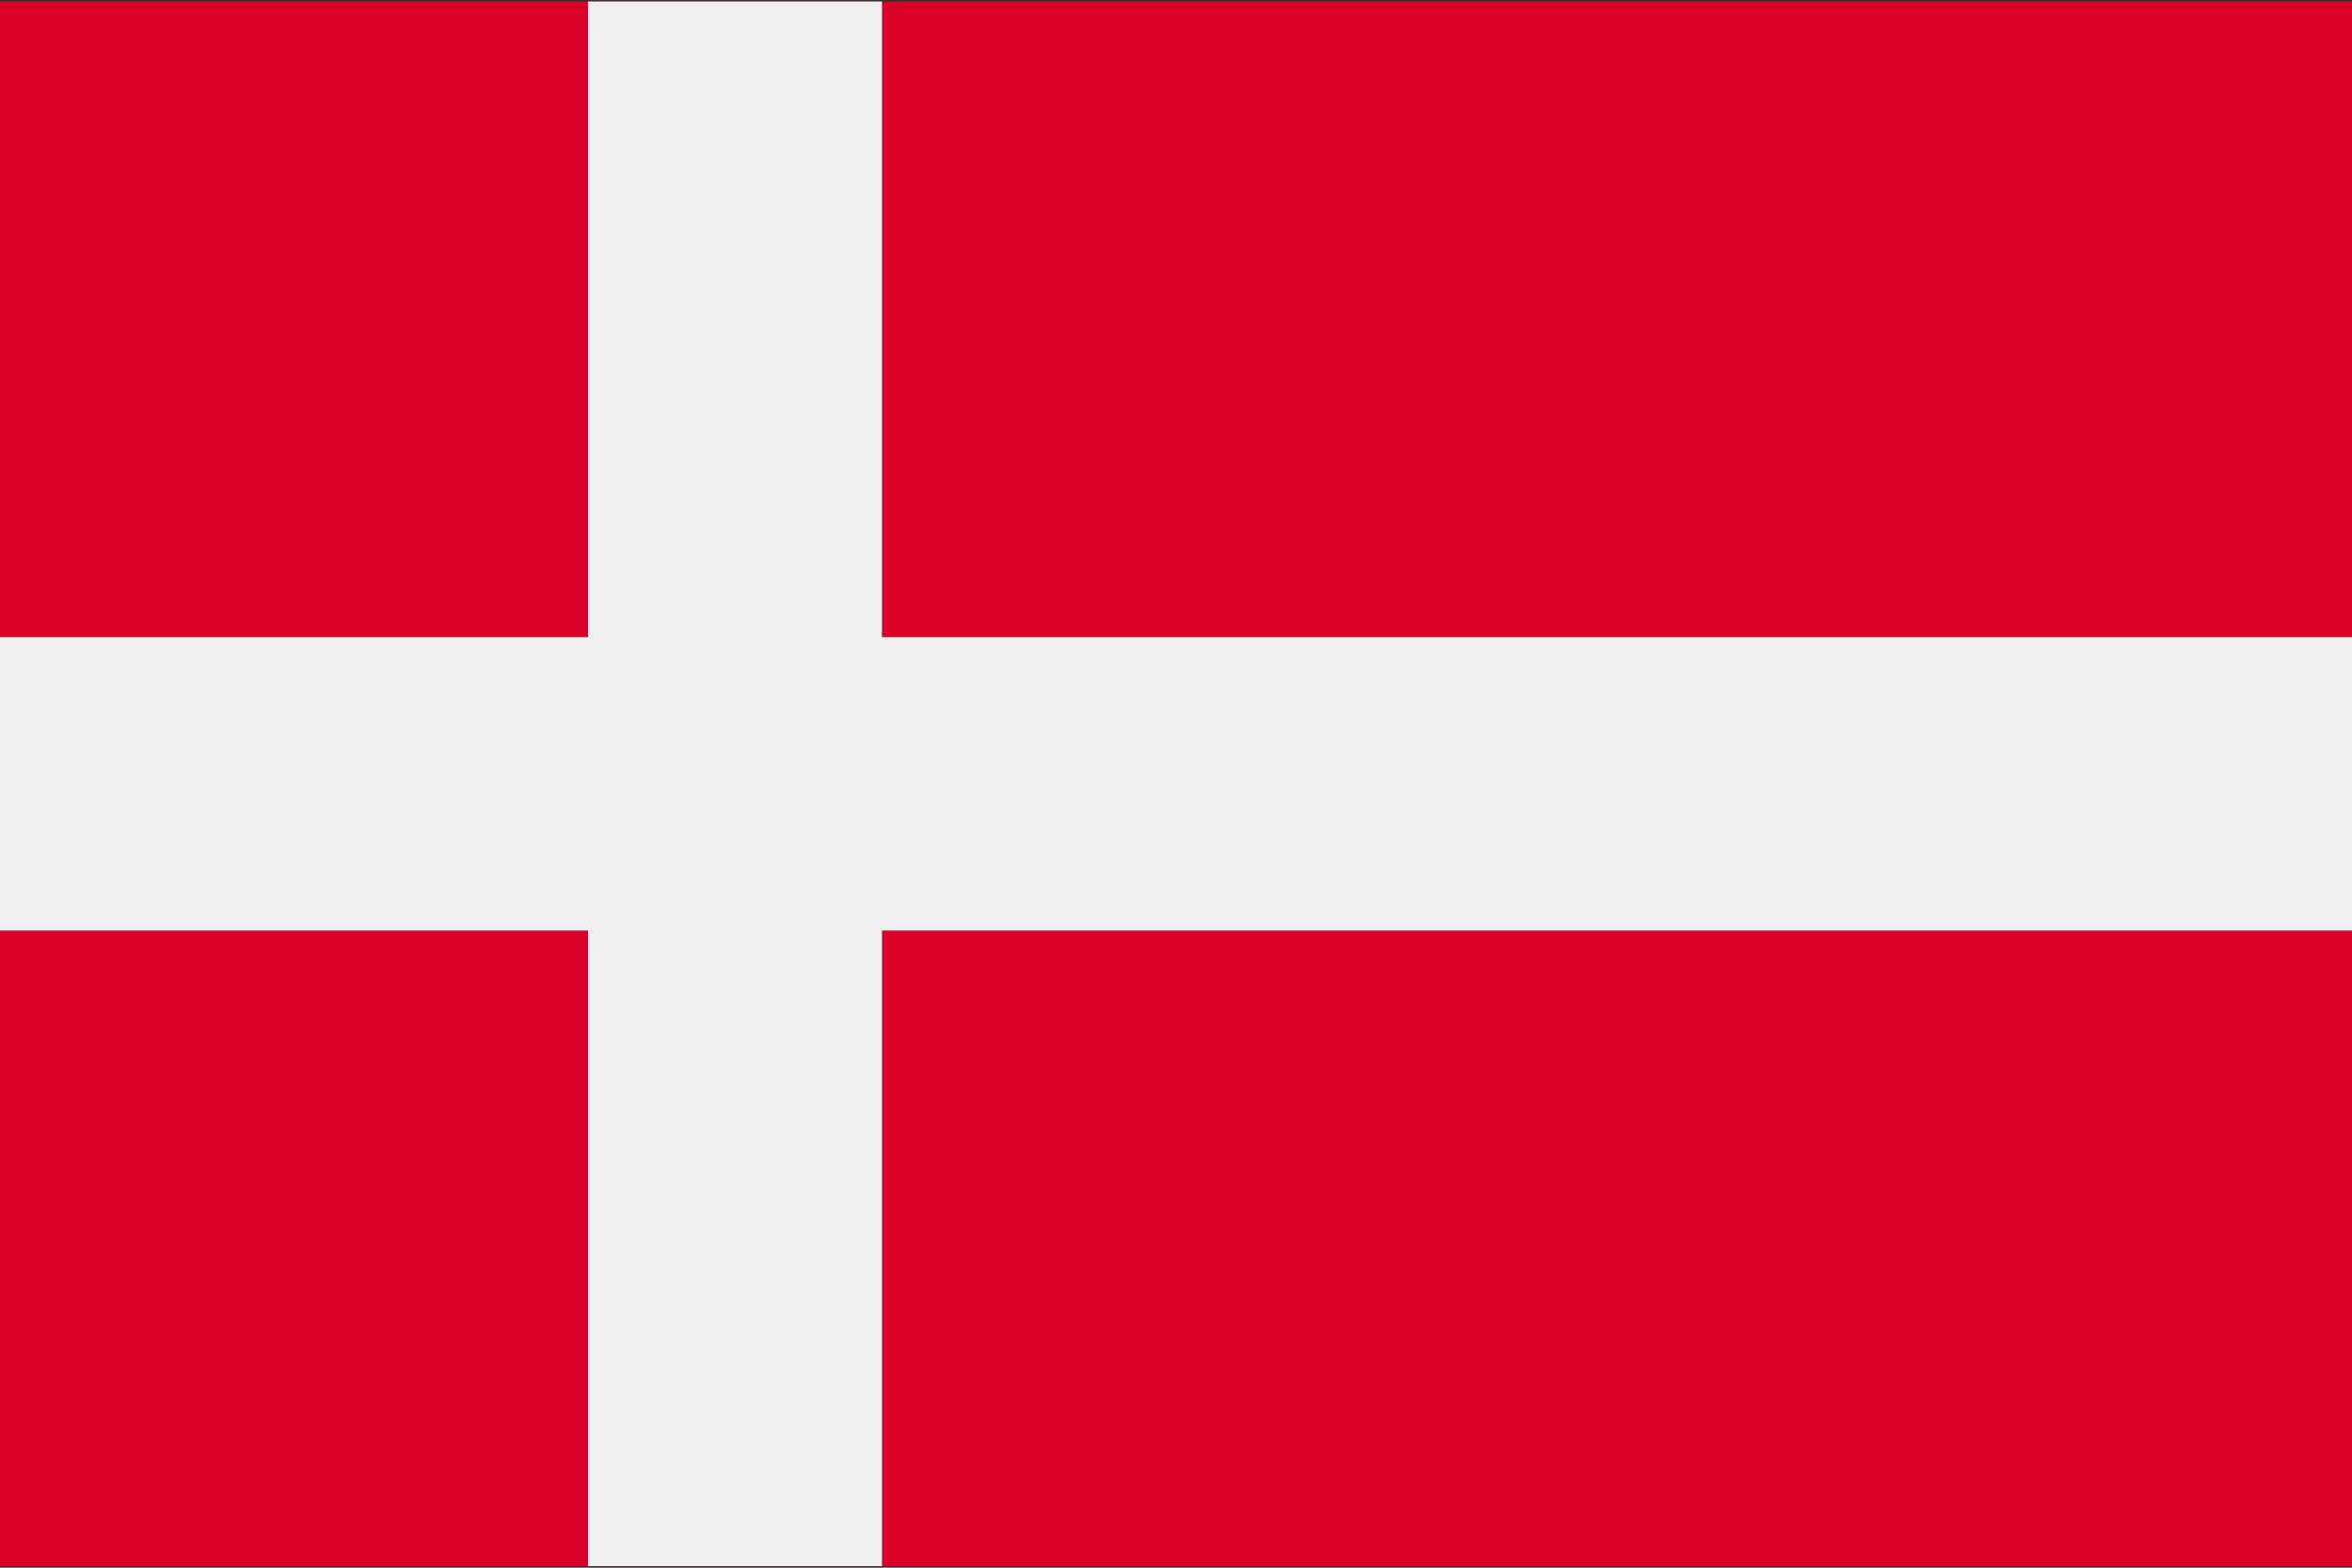 <svg width="24" height="16" viewBox="0 0 24 16" fill="none" xmlns="http://www.w3.org/2000/svg">
<rect x="0" y="0" width="24" height="16" fill="#333333" stroke="none"/>
<g clip-path="url(#clip0_3209_2116)">
<path d="M24 0.016H0V15.985H24V0.016Z" fill="#D80027"/>
<path d="M9 0.015H6V6.503H0V9.497H6V15.984H9V9.497H24V6.503H9V0.015Z" fill="#F0F0F0"/>
</g>
<defs>
<clipPath id="clip0_3209_2116">
<rect width="24" height="16" fill="white"/>
</clipPath>
</defs>
</svg>
